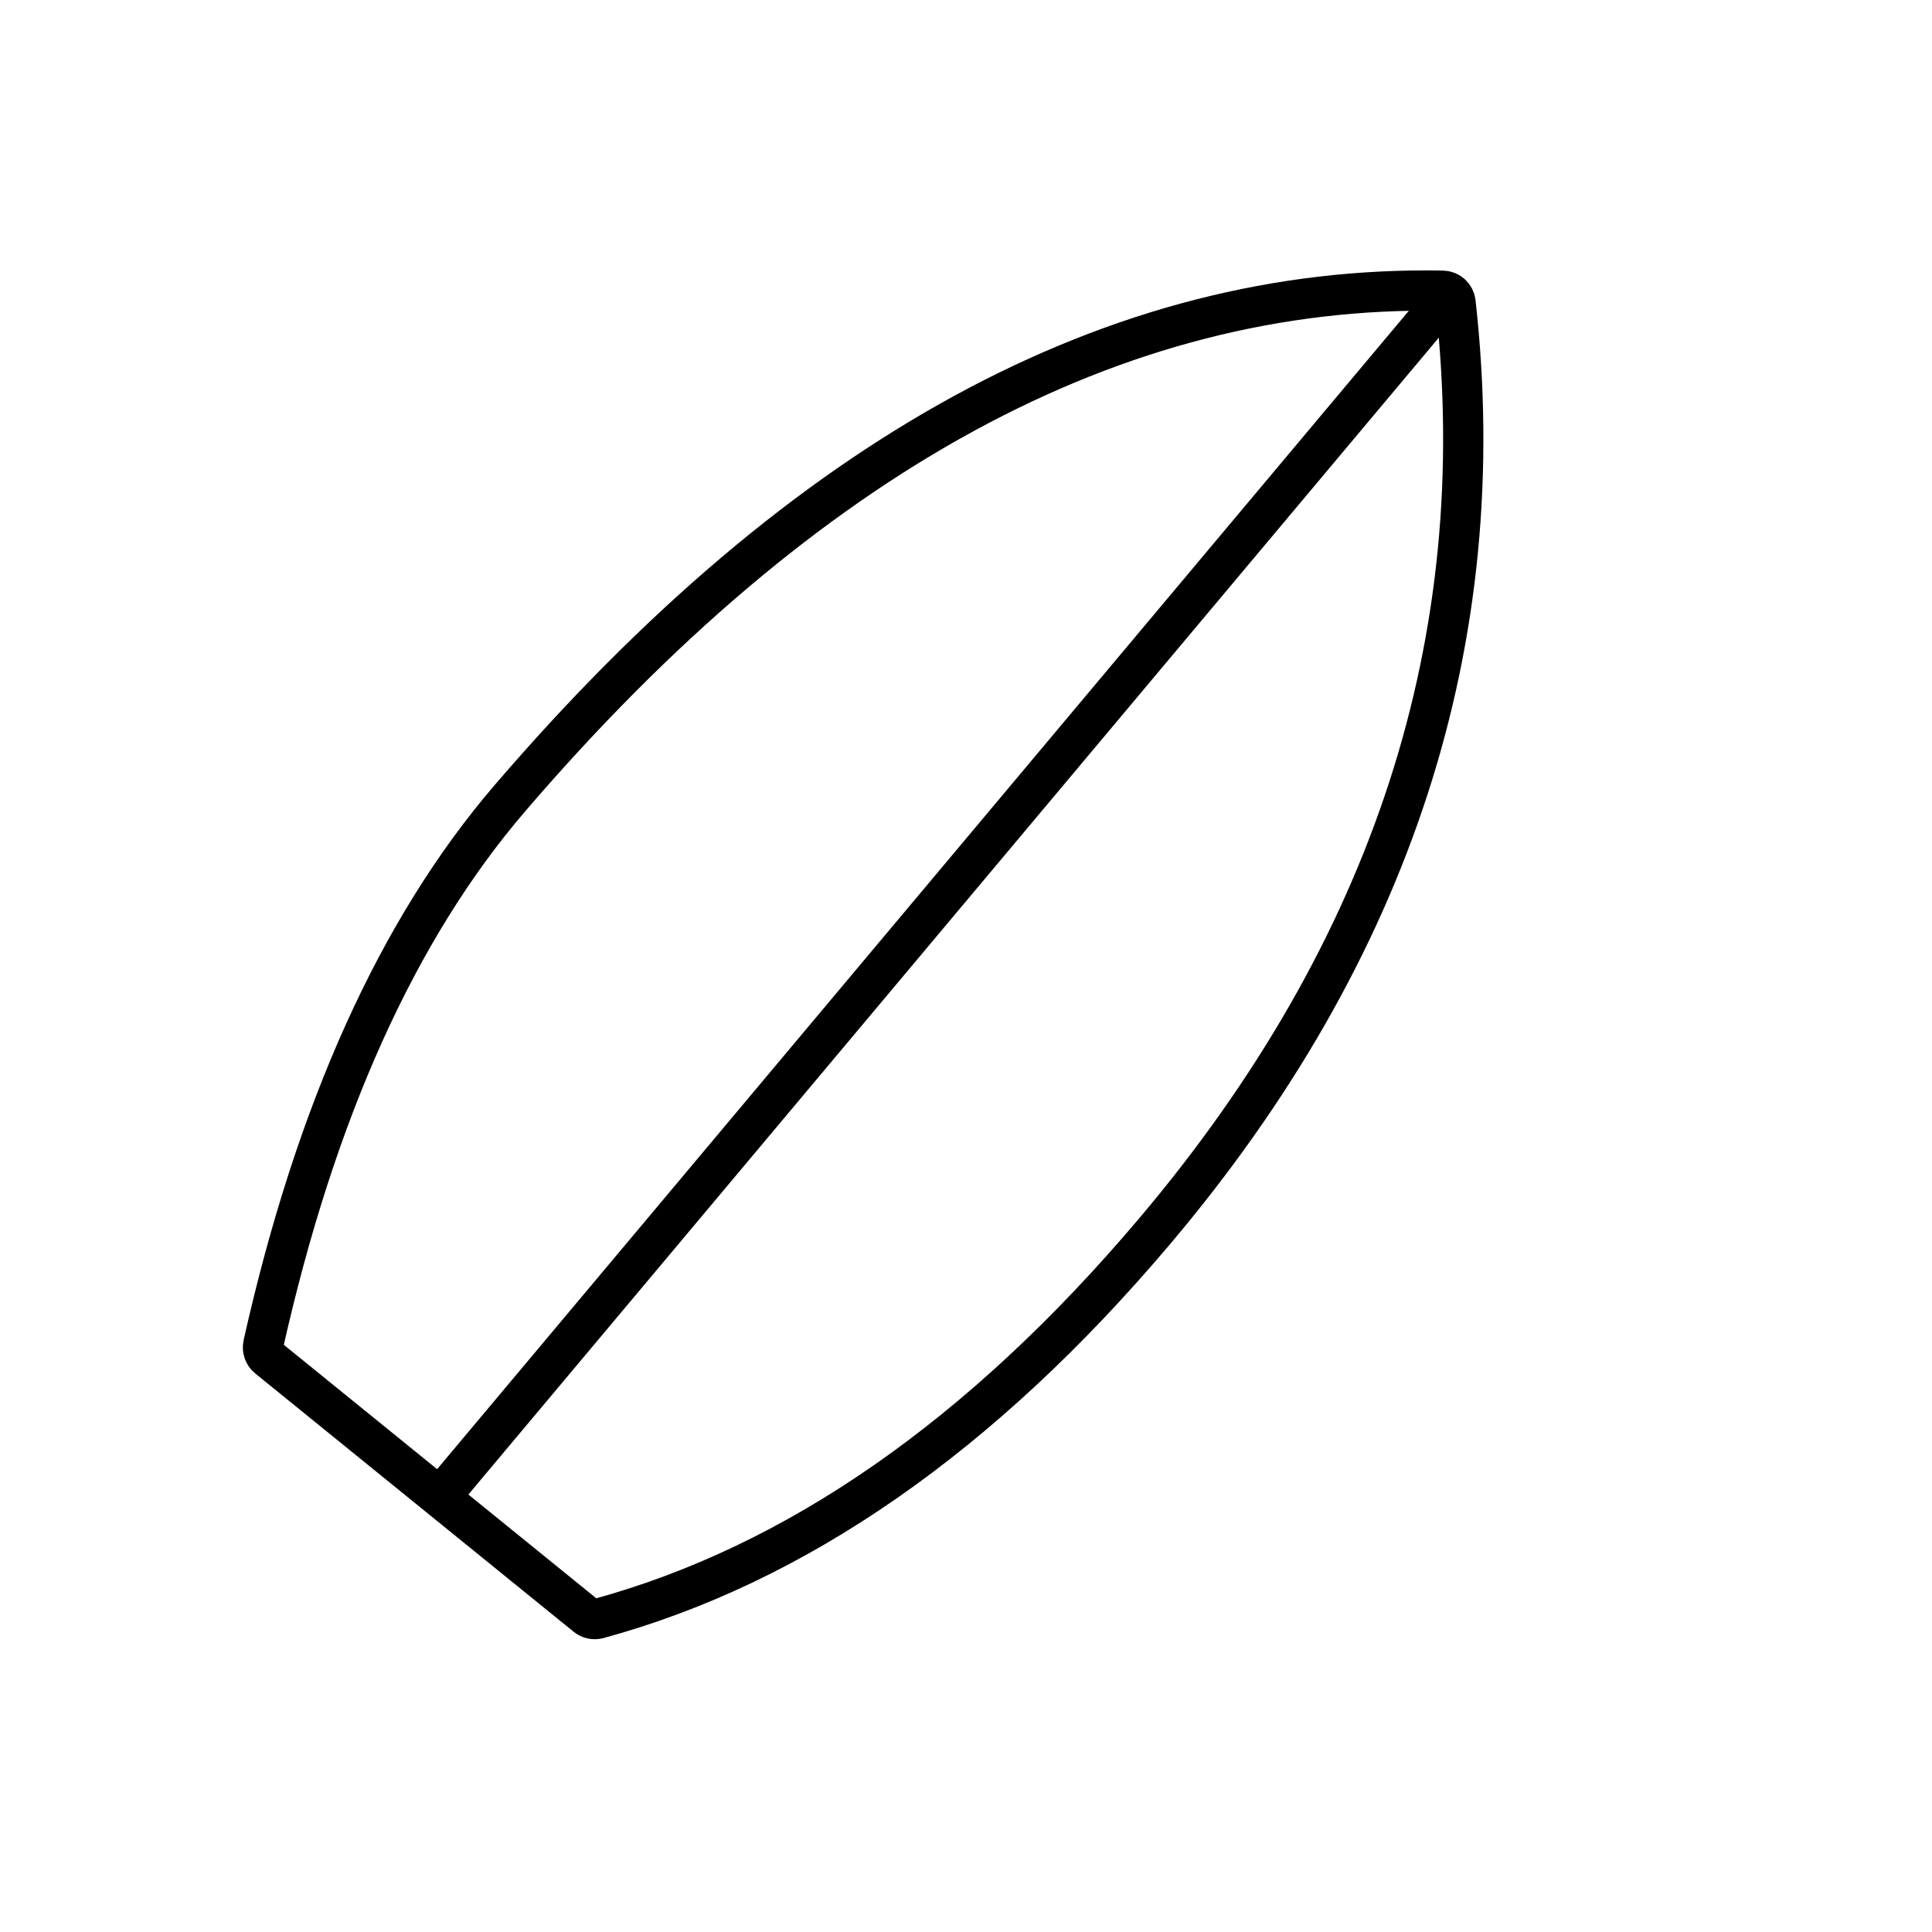 <svg width="144" height="144" viewBox="0 0 144 144" fill="none" xmlns="http://www.w3.org/2000/svg">
<path d="M33.282 111L107.684 22.304" stroke="black" stroke-width="3"/>
<path fill-rule="evenodd" clip-rule="evenodd" d="M19.968 101.204C19.675 100.966 19.541 100.58 19.623 100.211C23.521 82.806 29.646 69.235 38 59.5C60.031 33.826 83.207 21.215 107.529 21.667C108.023 21.676 108.434 22.053 108.488 22.544C111.297 47.703 103.809 70.793 86.022 91.814C73.165 107.009 59.352 116.62 44.585 120.645C44.277 120.729 43.949 120.657 43.701 120.456L19.968 101.204Z" stroke="black" stroke-width="3"/>
</svg>
